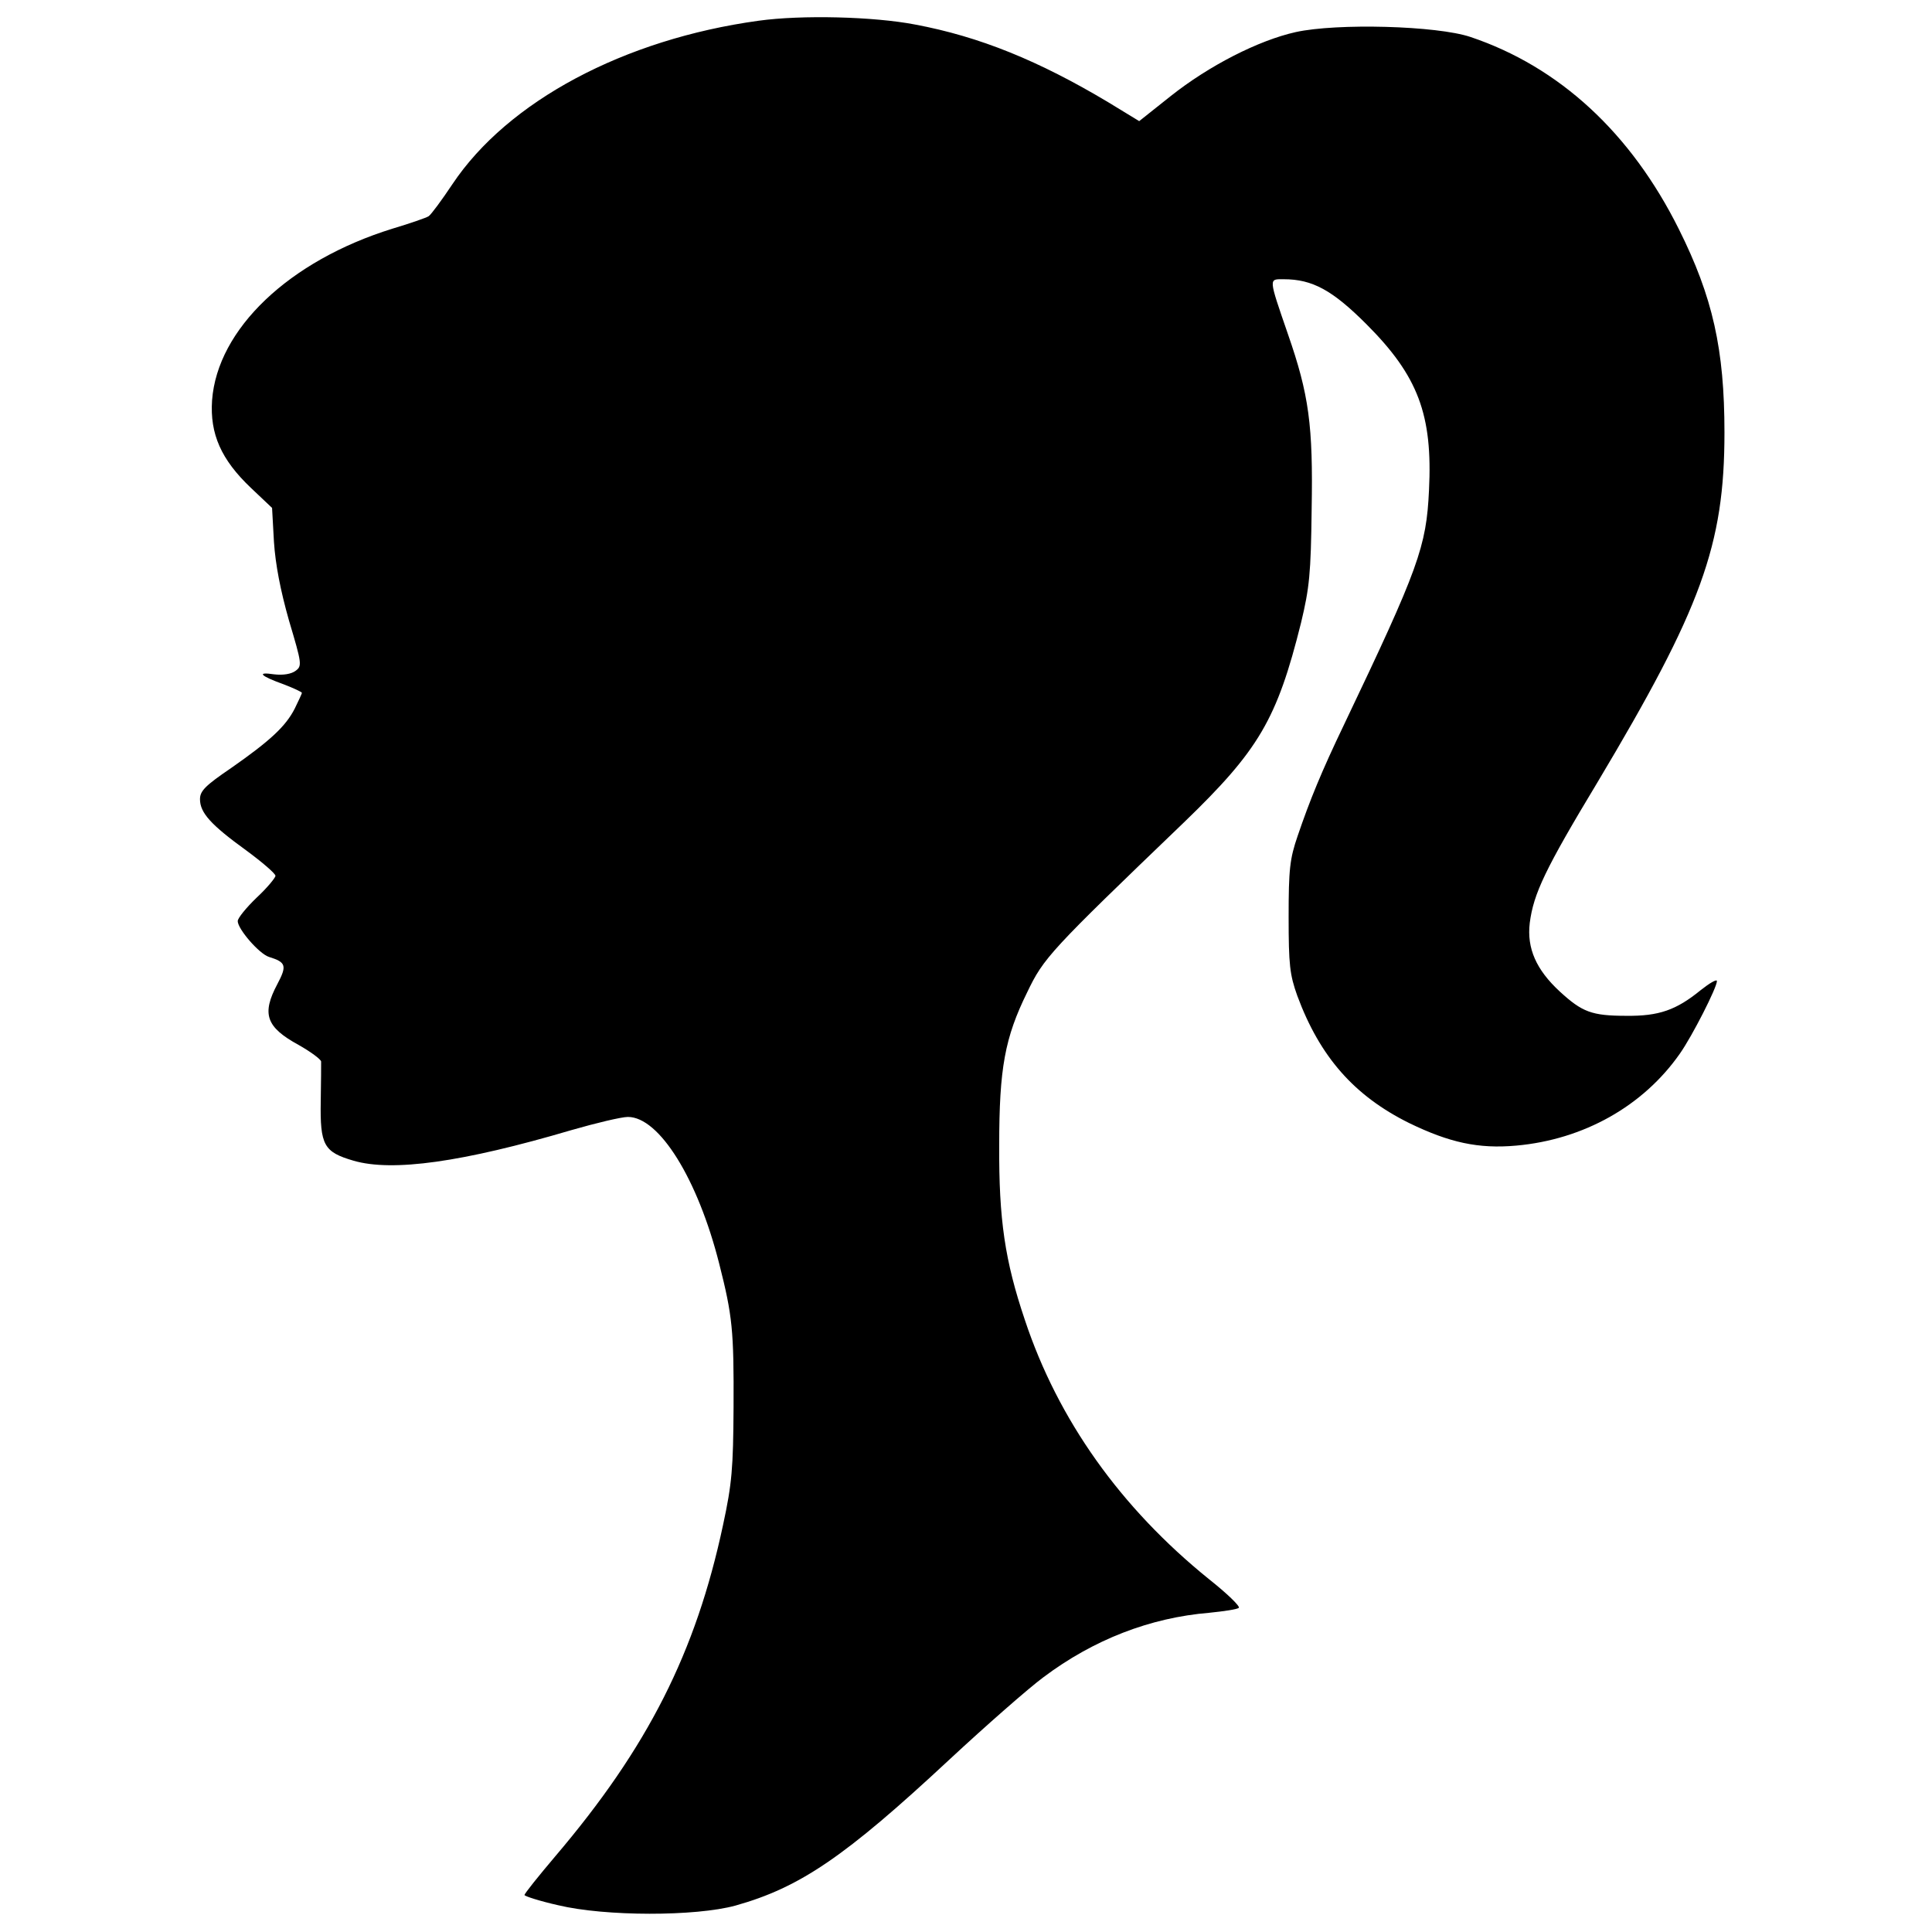 <?xml version="1.0" standalone="no"?>
<!DOCTYPE svg PUBLIC "-//W3C//DTD SVG 20010904//EN"
 "http://www.w3.org/TR/2001/REC-SVG-20010904/DTD/svg10.dtd">
<svg version="1.0" xmlns="http://www.w3.org/2000/svg"
 width="512pt" height="512pt" viewBox="0 0 512 512"
 preserveAspectRatio="xMidYMid meet">
<g transform="translate(0,512) scale(0.1,-0.1)"
fill="#000000" stroke="none">
<path d="M2010 5065 c-356 -49 -664 -213 -811 -433 -28 -42 -56 -80 -63 -85
-6 -4 -49 -19 -96 -33 -274 -85 -464 -266 -478 -455 -6 -89 24 -157 103 -232
l56 -53 5 -90 c4 -60 17 -128 40 -209 34 -114 35 -120 17 -133 -11 -8 -32 -12
-57 -9 -47 7 -37 -4 27 -27 26 -10 47 -20 47 -22 0 -3 -9 -21 -19 -42 -24 -47
-65 -85 -168 -157 -69 -47 -83 -61 -83 -83 0 -36 29 -68 123 -136 42 -31 77
-61 77 -67 0 -5 -22 -32 -50 -58 -27 -26 -50 -54 -50 -62 0 -21 57 -87 83 -95
45 -14 48 -23 22 -72 -42 -79 -30 -114 56 -161 32 -18 59 -38 60 -44 0 -7 0
-54 -1 -105 -2 -117 8 -135 87 -158 103 -30 289 -4 577 81 66 19 133 35 150
35 83 0 185 -164 242 -389 35 -138 39 -176 38 -381 -1 -161 -4 -201 -28 -312
-72 -337 -199 -589 -445 -878 -44 -52 -81 -98 -81 -102 0 -3 40 -16 89 -27
125 -30 364 -30 470 -1 171 48 290 129 566 386 99 92 212 191 250 219 133 100
283 158 440 171 39 4 73 9 78 13 4 4 -31 38 -79 76 -234 189 -400 422 -488
687 -53 157 -69 266 -68 463 0 204 15 285 74 405 44 92 60 109 415 450 199
192 247 273 311 530 22 92 26 129 28 300 4 223 -7 304 -63 465 -52 151 -51
145 -11 145 76 0 129 -29 219 -119 137 -137 176 -240 166 -440 -7 -150 -27
-206 -225 -621 -60 -125 -91 -201 -123 -295 -21 -61 -24 -89 -24 -215 0 -127
3 -153 23 -209 60 -162 151 -265 296 -337 107 -52 184 -69 284 -60 179 16 337
105 434 244 33 47 98 175 98 192 0 6 -19 -5 -43 -24 -65 -53 -111 -69 -197
-68 -92 0 -117 10 -176 64 -63 58 -88 115 -80 182 10 78 41 143 179 372 276
462 337 629 337 928 0 220 -31 359 -121 539 -127 255 -317 430 -552 509 -89
30 -354 37 -463 13 -99 -22 -230 -89 -332 -170 l-83 -66 -82 50 c-184 110
-341 174 -512 206 -109 21 -300 26 -415 10z"/>
</g>
</svg>
